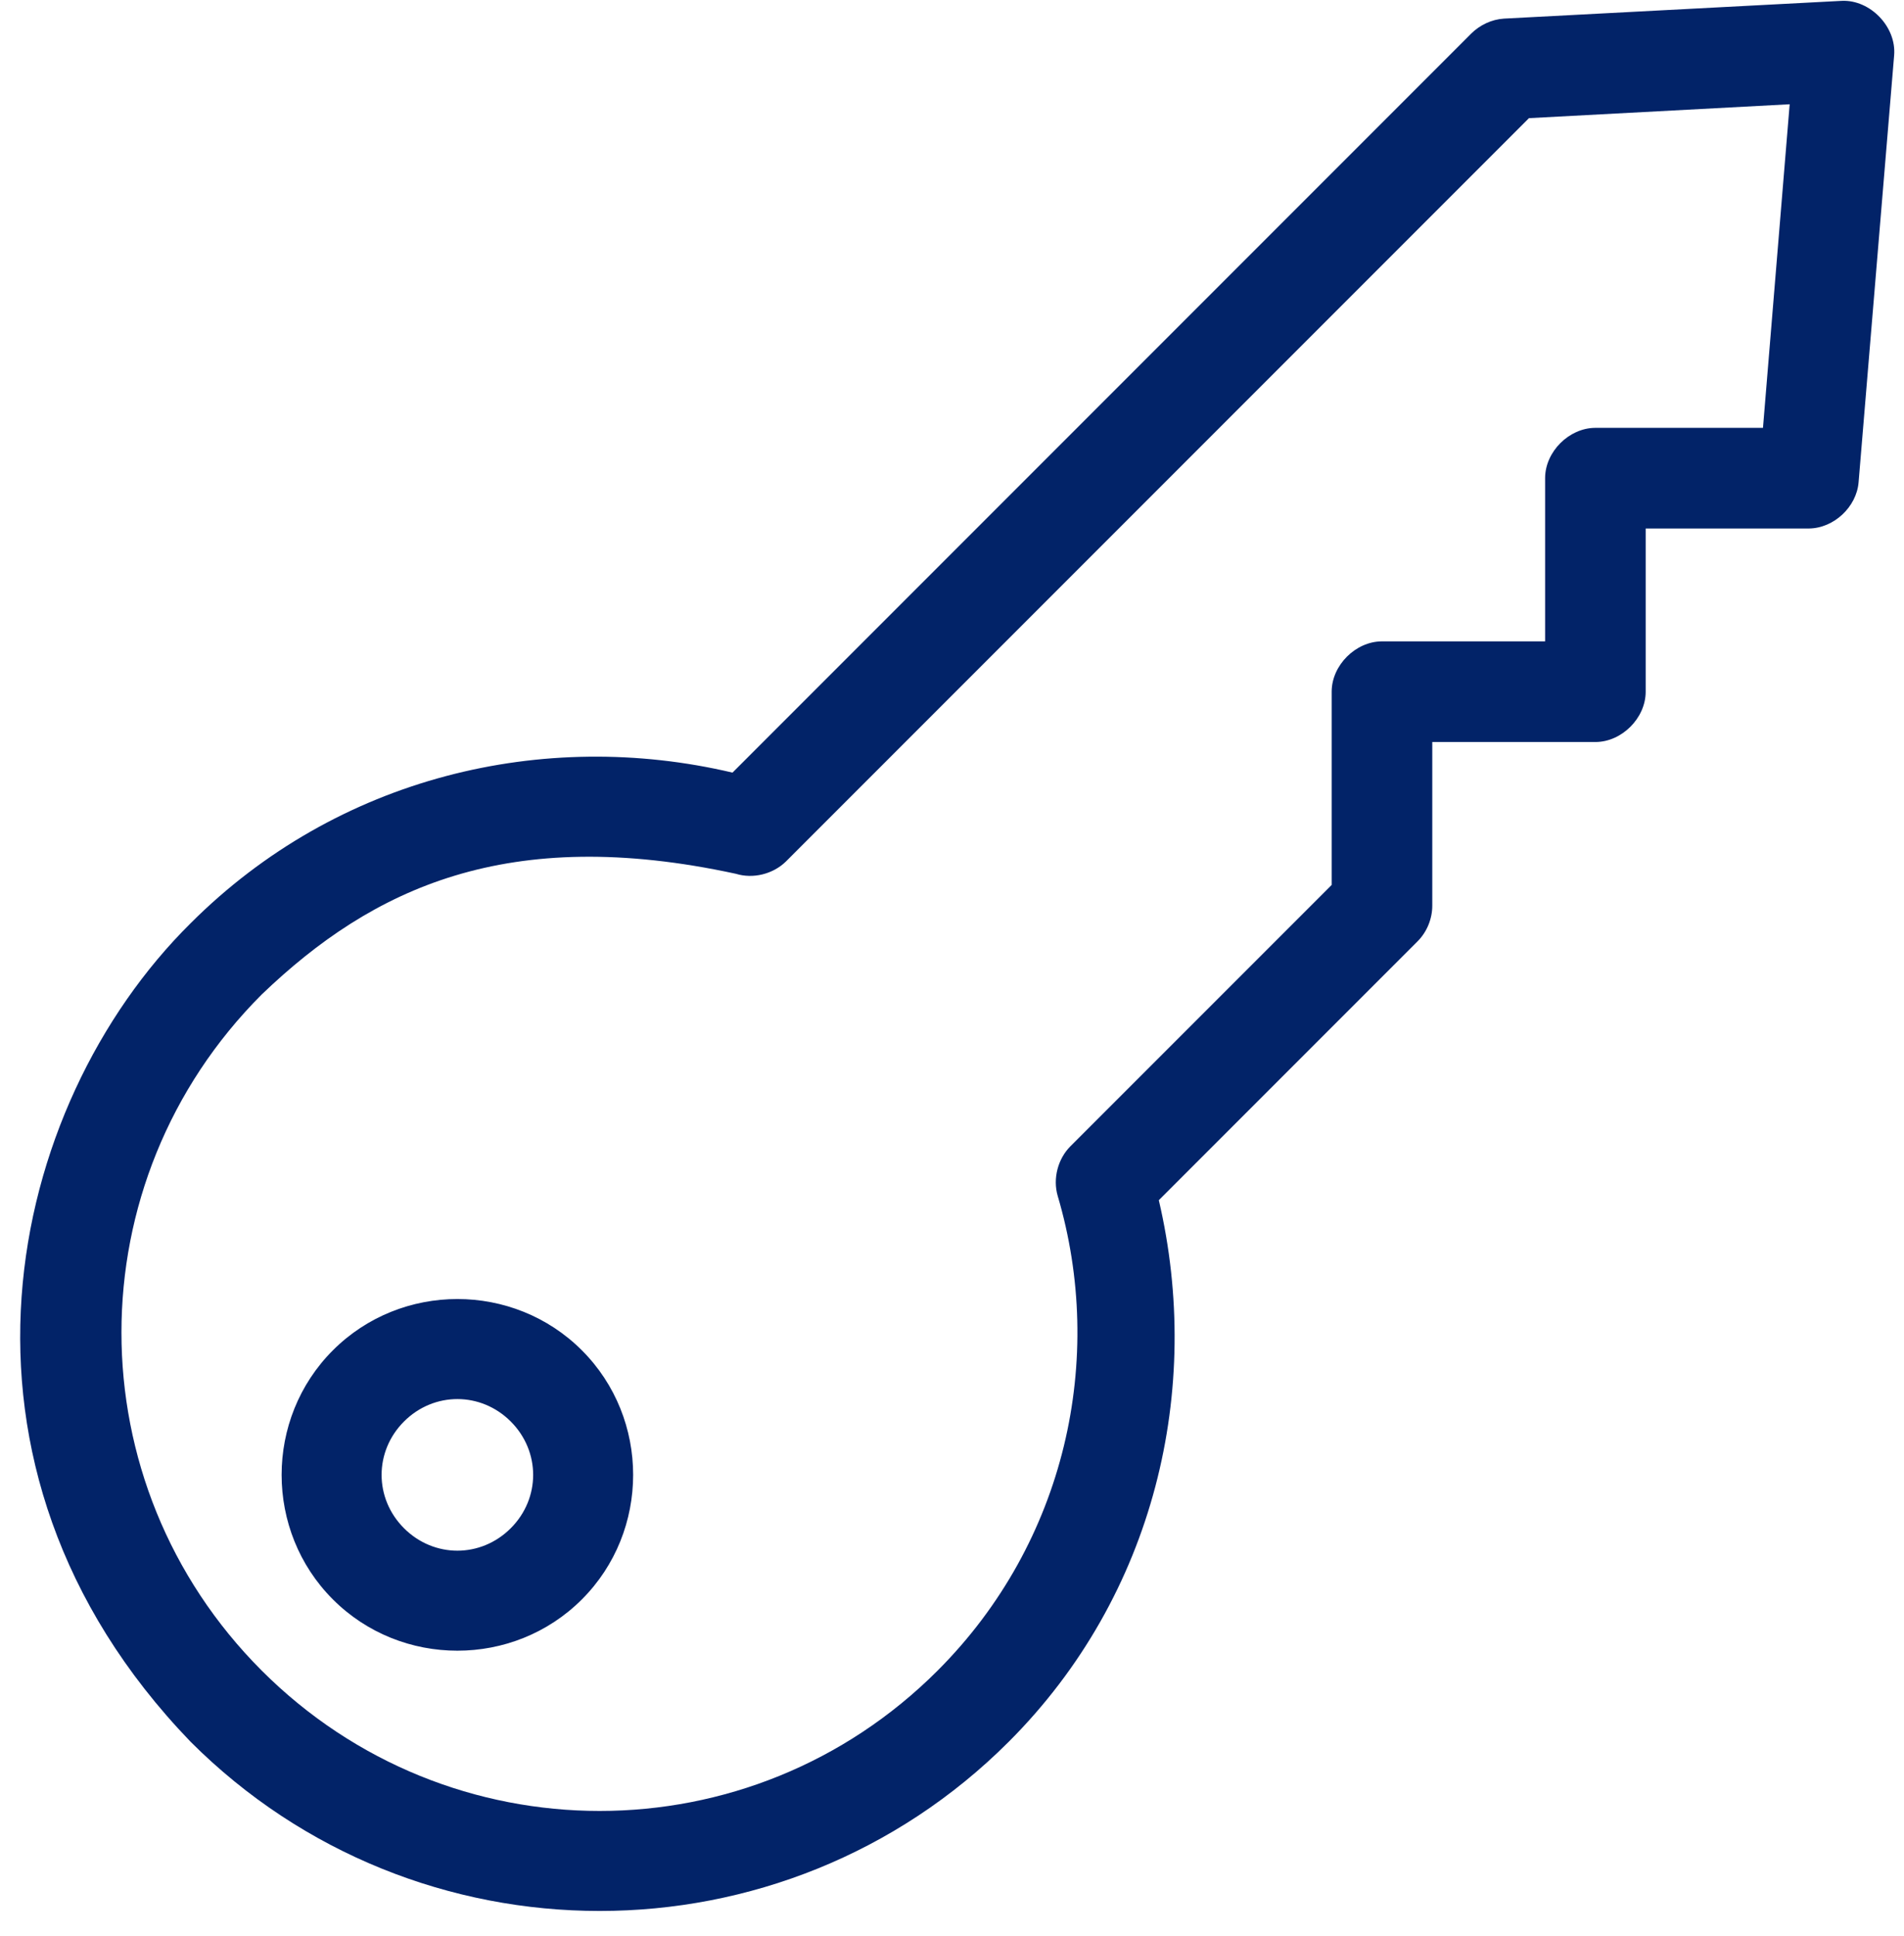 <?xml version="1.0" encoding="UTF-8"?><svg width="61" height="62" viewBox="0 0 61 62" fill="none" xmlns="http://www.w3.org/2000/svg">
<path id="Vector" d="M6.106 29.568C10.813 24.862 17.421 23.316 23.468 24.743L47.133 1.077C47.412 0.799 47.791 0.621 48.184 0.596L59.011 0.027C59.921 -0.012 60.761 0.863 60.684 1.772L59.545 15.447C59.479 16.237 58.752 16.915 57.96 16.925L52.724 16.925L52.724 22.16C52.72 22.998 51.96 23.758 51.122 23.763L45.887 23.763L45.887 28.998C45.889 29.419 45.719 29.838 45.424 30.138L37.126 38.436C38.538 44.474 37.016 51.082 32.318 55.78C25.093 63.005 13.331 63.005 6.106 55.78C-2.438 46.916 0.211 35.401 6.106 29.568ZM8.385 31.848C2.393 37.84 2.393 47.508 8.385 53.501C14.378 59.494 24.046 59.494 30.039 53.501C34.158 49.382 35.426 43.501 33.885 38.294C33.727 37.744 33.89 37.114 34.294 36.709L42.664 28.34L42.664 22.143C42.669 21.305 43.429 20.545 44.266 20.54L49.502 20.54L49.502 15.305C49.506 14.467 50.267 13.707 51.104 13.702L56.482 13.702L57.337 3.339L48.985 3.784L25.177 27.592C24.764 27.994 24.127 28.153 23.575 27.983C16.265 26.399 11.943 28.436 8.385 31.848ZM10.665 43.244C12.854 41.054 16.453 41.054 18.642 43.244C20.832 45.433 20.832 49.032 18.642 51.221C16.453 53.411 12.854 53.411 10.665 51.221C8.475 49.032 8.475 45.433 10.665 43.244ZM12.944 45.523C11.986 46.481 11.986 47.985 12.944 48.942C13.902 49.9 15.405 49.9 16.363 48.942C17.321 47.985 17.32 46.481 16.363 45.523C15.405 44.566 13.902 44.566 12.944 45.523Z" fill="#022368"/>
</svg>
